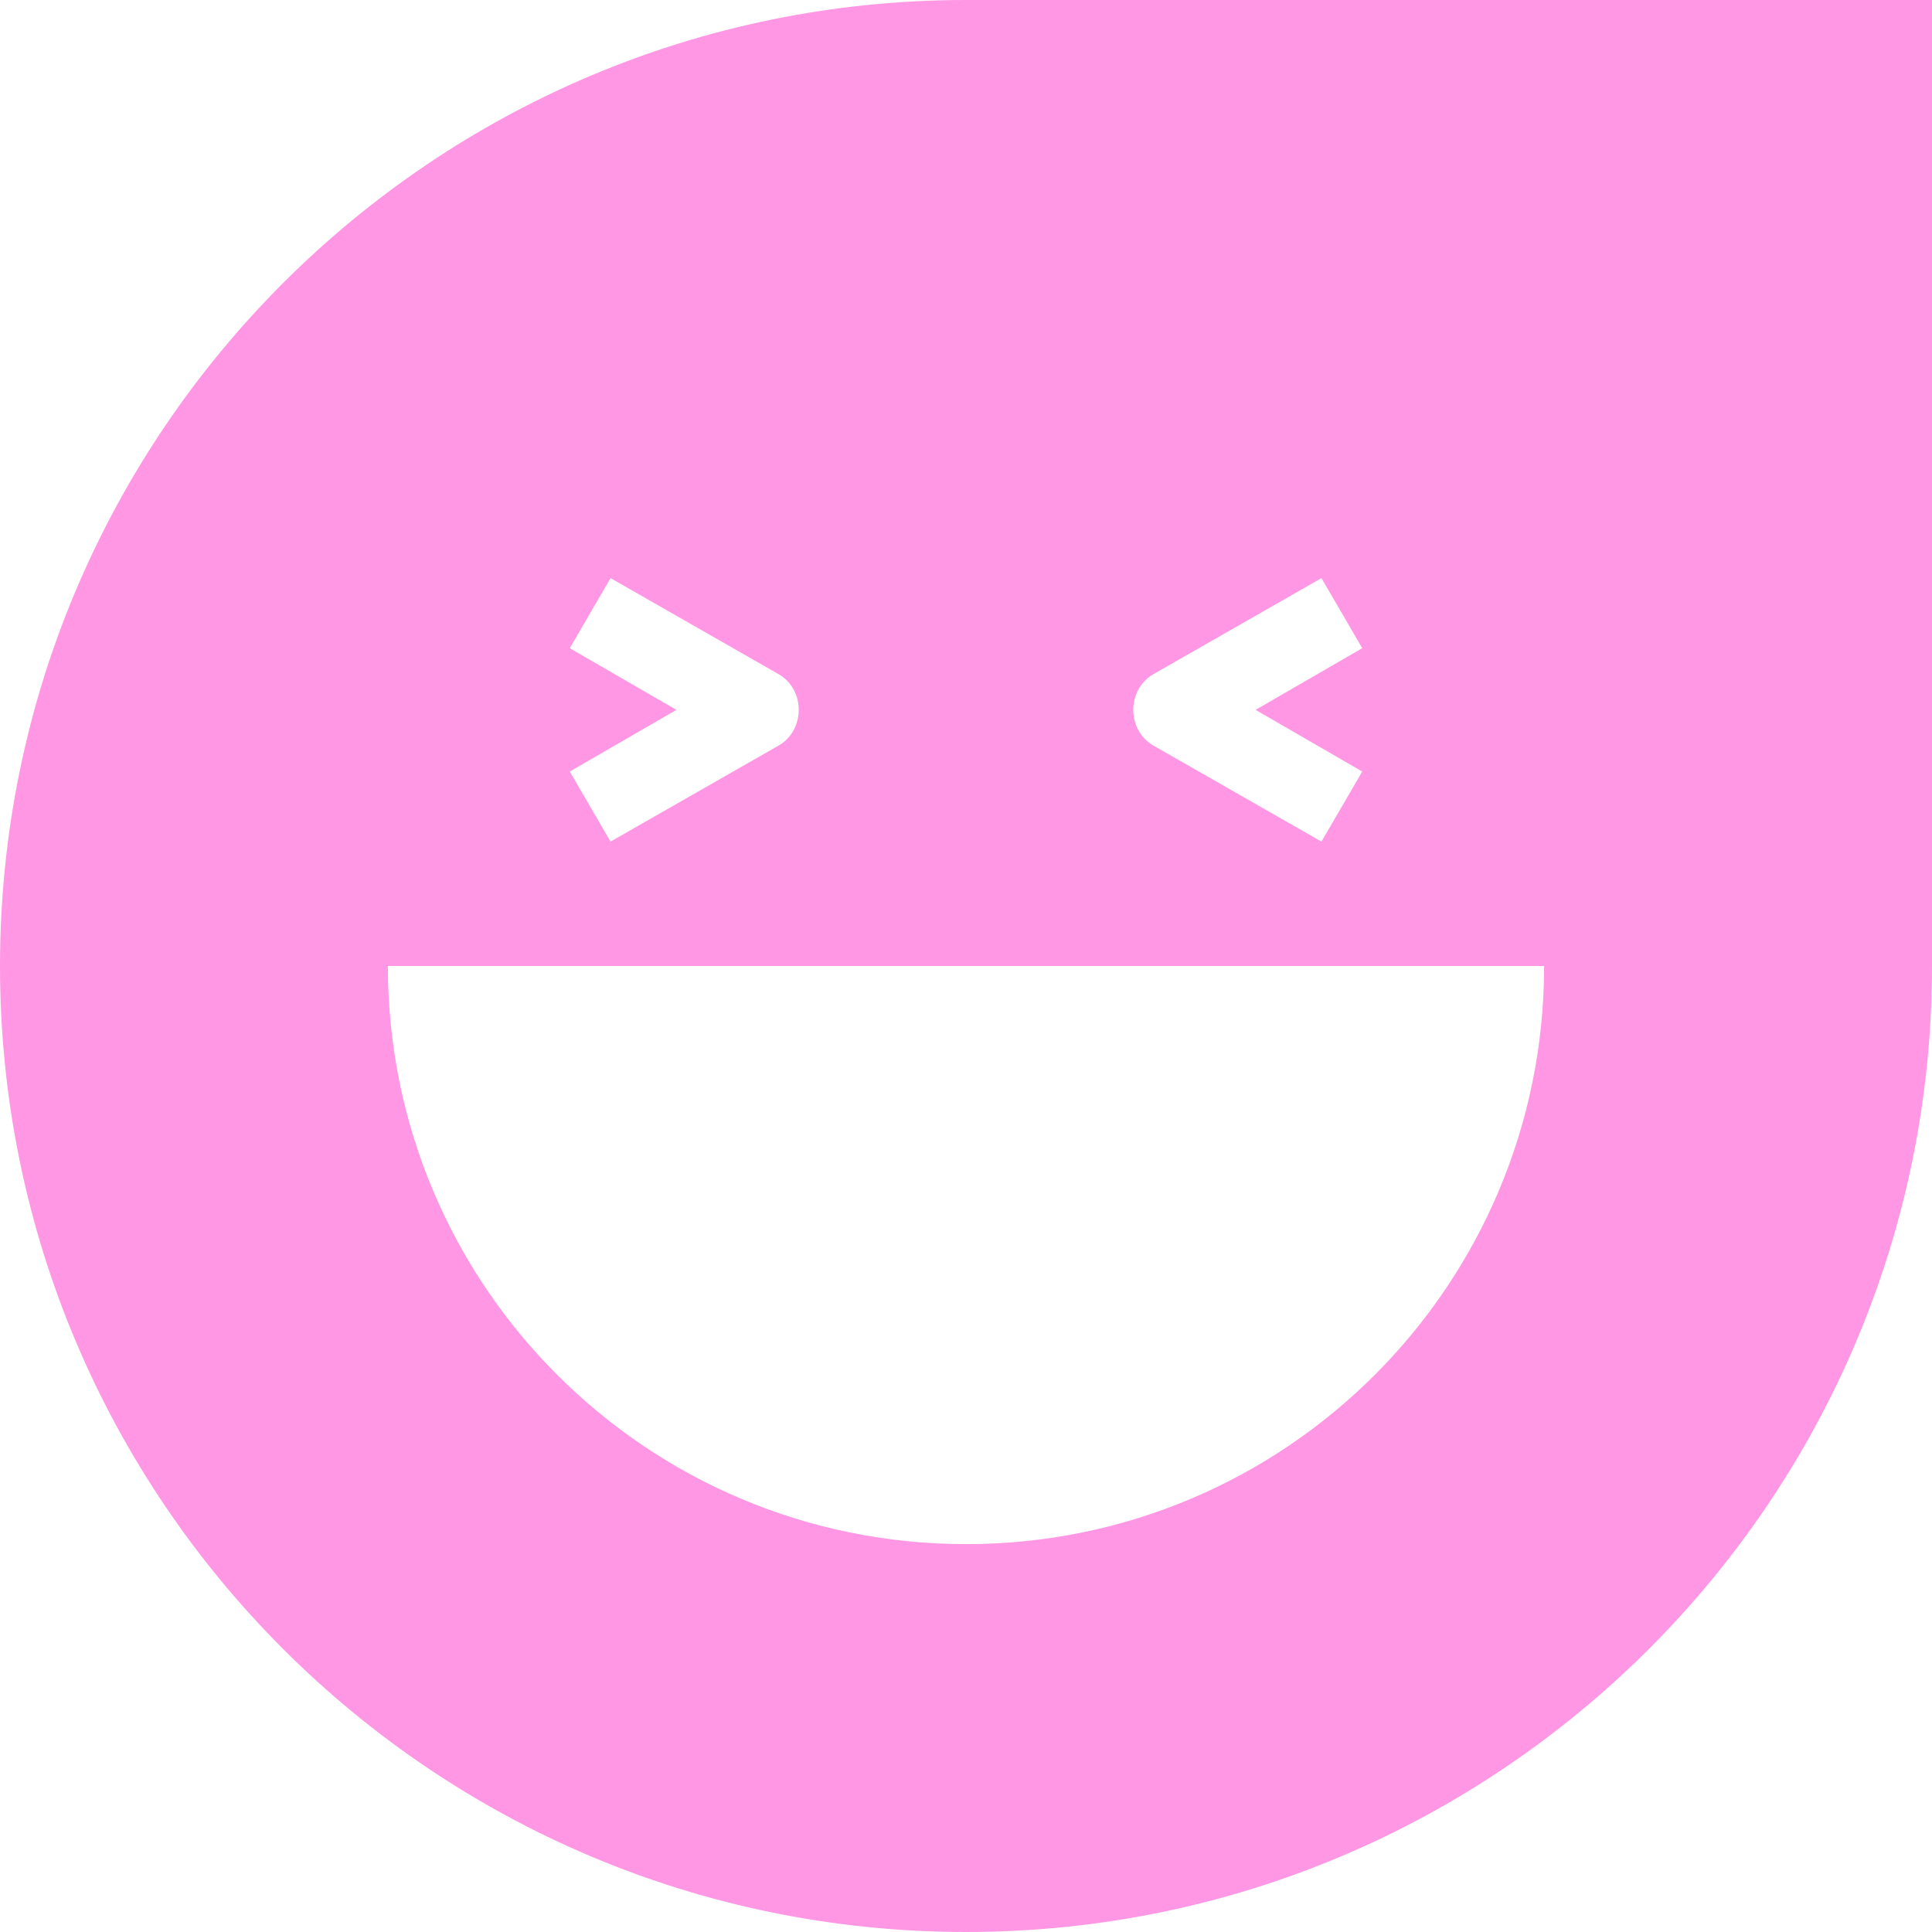 <svg width="80" height="80" viewBox="0 0 80 80" fill="none" xmlns="http://www.w3.org/2000/svg">
<g clip-path="url(#clip0_38_368)">
<path d="M40 0C17.922 0 0 17.922 0 40C0 62.078 17.922 80 40 80C62.078 80 80 62.078 80 40V0H40ZM47.749 27.922L54.719 23.939L56.407 26.84L51.991 29.394L56.407 31.948L54.719 34.849L47.749 30.866C47.229 30.563 46.926 30 46.926 29.394C46.926 28.788 47.229 28.225 47.749 27.922ZM23.593 26.84L25.281 23.939L32.251 27.922C32.771 28.225 33.074 28.788 33.074 29.394C33.074 30 32.771 30.563 32.251 30.866L25.281 34.849L23.593 31.948L28.009 29.394L23.593 26.84ZM40 63.939C26.797 63.939 16.061 53.247 16.061 40H63.939C63.939 53.203 53.247 63.939 40 63.939Z" fill="#FF97E5"/>
</g>
<defs>
<clipPath id="clip0_38_368">
<rect width="80" height="80" fill="white"/>
</clipPath>
</defs>
</svg>
